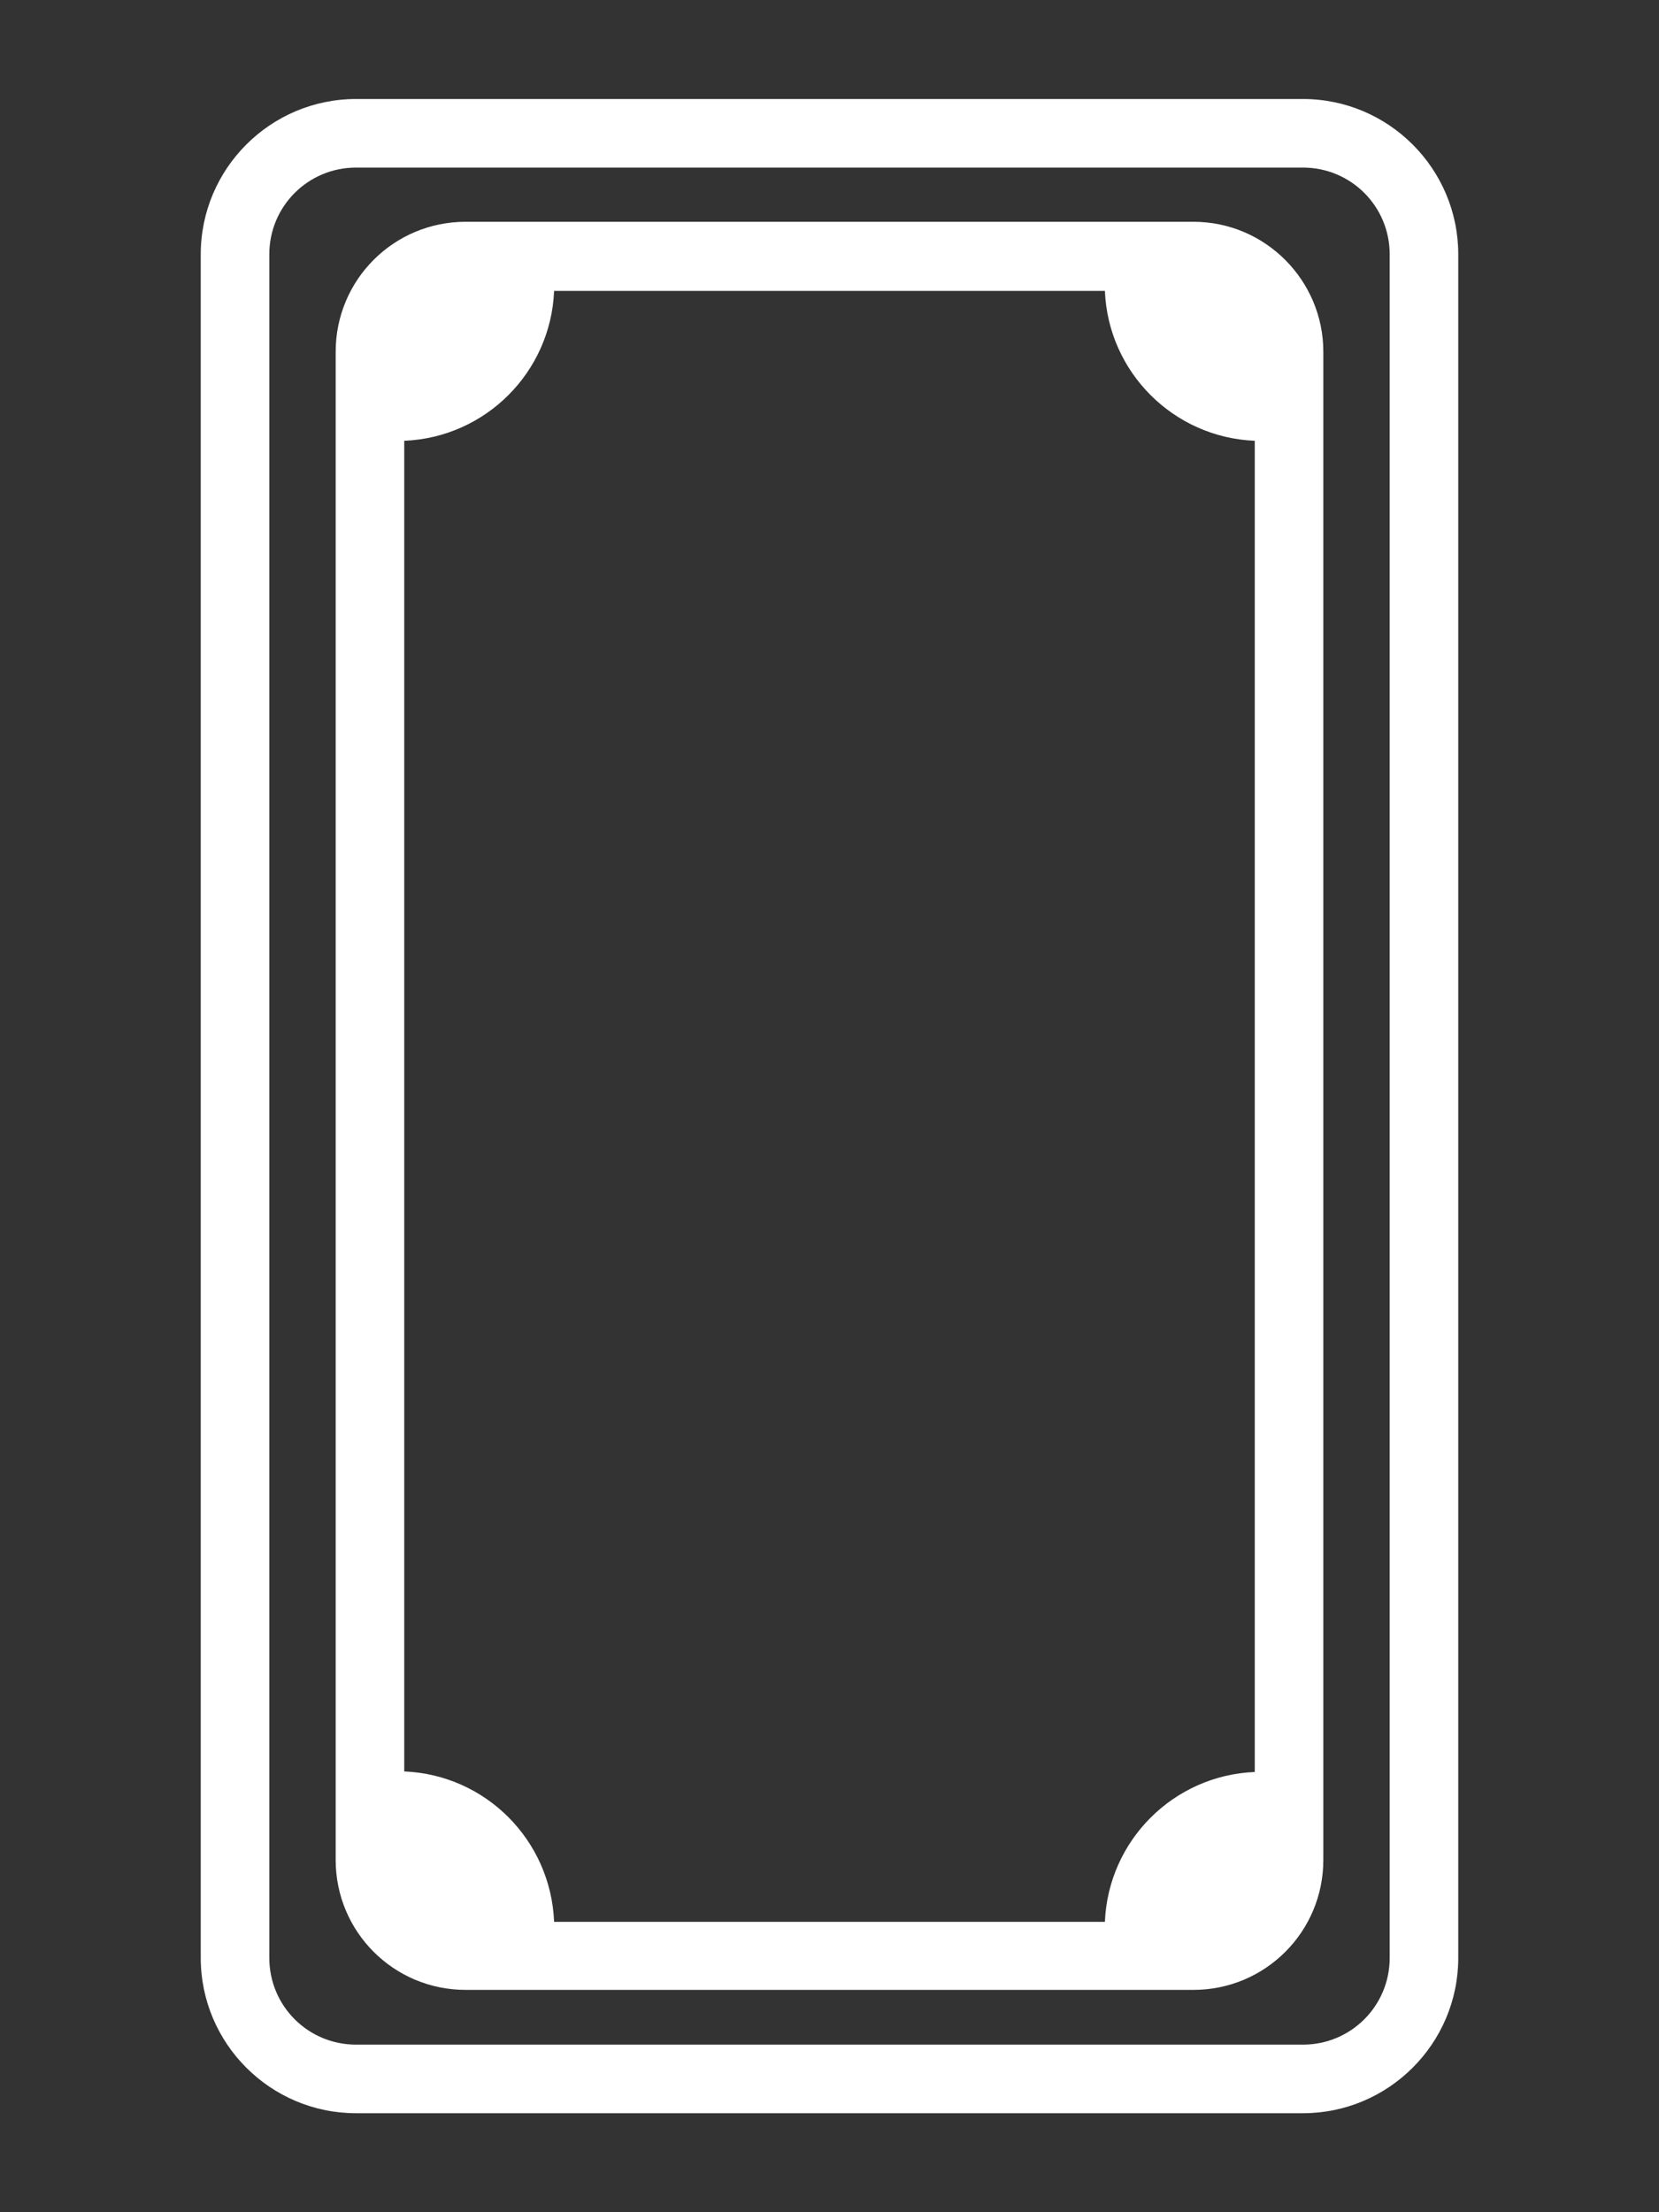 <?xml version="1.0" encoding="utf-8"?>
<!-- Generator: Adobe Illustrator 22.1.0, SVG Export Plug-In . SVG Version: 6.00 Build 0)  -->
<svg version="1.1" xmlns="http://www.w3.org/2000/svg" xmlns:xlink="http://www.w3.org/1999/xlink" x="0px" y="0px"
	 viewBox="0 0 300 400" style="enable-background:new 0 0 300 400;" xml:space="preserve">
<rect x="0" y="0" width="300" height="400" fill="#333333" stroke="none"/>
<style type="text/css">
	.st0{display:none;}
	.st1{display:inline;}
	.st2{fill:#F0A023;}
	.st3{fill:#FFFFFF;}
</style>
<g id="svg2" inkscape:export-filename="C:\Users\Fluffy\Documents\Projects\ExtraRiichi\Blank.png" inkscape:export-xdpi="180" inkscape:export-ydpi="180" inkscape:version="0.91 r13725" sodipodi:docname="Blank.svg" xmlns:cc="http://creativecommons.org/ns#" xmlns:dc="http://purl.org/dc/elements/1.1/" xmlns:inkscape="http://www.inkscape.org/namespaces/inkscape" xmlns:osb="http://www.openswatchbook.org/uri/2009/osb" xmlns:rdf="http://www.w3.org/1999/02/22-rdf-syntax-ns#" xmlns:sodipodi="http://sodipodi.sourceforge.net/DTD/sodipodi-0.dtd" xmlns:svg="http://www.w3.org/2000/svg" class="st0">
	<defs  class="st1">
		
		
			<inkscape:path-effect  copytype="repeated_stretched" effect="skeletal" fuse_tolerance="0" id="path-effect7963" is_visible="true" normal_offset="0" pattern="m -90.826,-314.07 23.03,41.385 13.798,-41.385 z" pattern-nodetypes="cccc" prop_scale="1" prop_units="false" scale_y_rel="false" spacing="0" tang_offset="0" vertical_pattern="false">
			</inkscape:path-effect>
		
			<inkscape:path-effect  copytype="repeated_stretched" effect="skeletal" fuse_tolerance="0" id="path-effect7830" is_visible="true" normal_offset="0" pattern="M -12.828,33.716 -17,-11 l 9,0 z" pattern-nodetypes="cccc" prop_scale="-1" prop_units="false" scale_y_rel="false" spacing="5.1" tang_offset="0" vertical_pattern="false">
			</inkscape:path-effect>
	</defs>
	
		<sodipodi:namedview  bordercolor="#666666" borderopacity="1" id="base" inkscape:current-layer="layer1" inkscape:cx="148.21511" inkscape:cy="205.23973" inkscape:document-units="px" inkscape:guide-bbox="true" inkscape:pageopacity="0" inkscape:pageshadow="2" inkscape:window-height="1017" inkscape:window-maximized="1" inkscape:window-width="1920" inkscape:window-x="-8" inkscape:window-y="-8" inkscape:zoom="2.0219278" pagecolor="#000000" showgrid="true" showguides="true" units="px">
		
			<inkscape:grid  color="#3f3fff" dotted="false" empcolor="#3f3fff" empopacity="0.078" enabled="false" id="grid4774" opacity="0.039" type="xygrid" visible="true">
			</inkscape:grid>
		<sodipodi:guide  id="guide8231" inkscape:color="rgb(0,0,255)" inkscape:label="" orientation="0,1" position="150,200">
			</sodipodi:guide>
		<sodipodi:guide  id="guide8233" inkscape:color="rgb(0,0,255)" inkscape:label="" orientation="1,0" position="150,200">
			</sodipodi:guide>
	</sodipodi:namedview>
	<g id="layer1" transform="translate(0,-652.362)" inkscape:groupmode="layer" inkscape:label="Layer 1" class="st1">
		<g id="text11690">
			<path id="path5660" inkscape:connector-curvature="0" sodipodi:nodetypes="sccscccccccscccccccsccccc" class="st2" d="M275.3,756
				c0,16.6-3,31.4-8.9,44.4c-5.9,12.8-13.7,24.3-23.3,34.2c-9.5,9.6-20.4,18.7-32.7,27.1s-25.4,16.7-39.3,24.6v57.1h-45.4v-77.3
				c11-6.3,22.8-13.1,35.5-20.5c12.8-7.4,23.3-15,31.4-22.6c9.8-8.8,17.4-17.8,22.8-27.1c5.4-9.5,8.1-21.5,8.1-36
				c0-19.1-6.5-33.3-19.5-42.6c-12.8-9.5-29.5-14.2-50-14.2c-32.7,1.2-79.3,14.3-107.7,40.6h-2.5v-51.7
				c31.2-21.9,81.3-32.1,113.7-32.3c36.3,0,65,8.9,86,26.6C264.7,703.9,275.3,727.1,275.3,756L275.3,756z M175.1,1044.9h-51.7v-53.5
				h51.7V1044.9z"/>
		</g>
	</g>
</g>
<g id="Layer_2">
	<g>
		<path class="st3" d="M235.6,17.9H64.4c-15.5,0-28.1,12.6-28.1,28.1v308c0,15.5,12.6,28.1,28.1,28.1h171.2
			c15.5,0,28.1-12.6,28.1-28.1V46C263.7,30.5,251.1,17.9,235.6,17.9z M251.3,354c0,8.7-7,15.7-15.7,15.7H64.4
			c-8.7,0-15.7-7-15.7-15.7V46c0-8.7,7-15.7,15.7-15.7h171.2c8.7,0,15.7,7,15.7,15.7V354z"/>
		<path class="st3" d="M215.8,40.1H84.2c-13,0-23.5,10.5-23.5,23.5v272.7c0,13,10.5,23.5,23.5,23.5h131.6c13,0,23.5-10.5,23.5-23.5
			V63.6C239.3,50.7,228.8,40.1,215.8,40.1z M73.1,320.3V79.7c14.7-0.6,26.5-12.4,27.1-27.1h99.6c0.6,14.7,12.4,26.5,27.1,27.1v240.7
			c-14.7,0.6-26.5,12.4-27.1,27.1h-99.6C99.6,332.7,87.8,320.9,73.1,320.3z"/>
	</g>
</g>
</svg>

